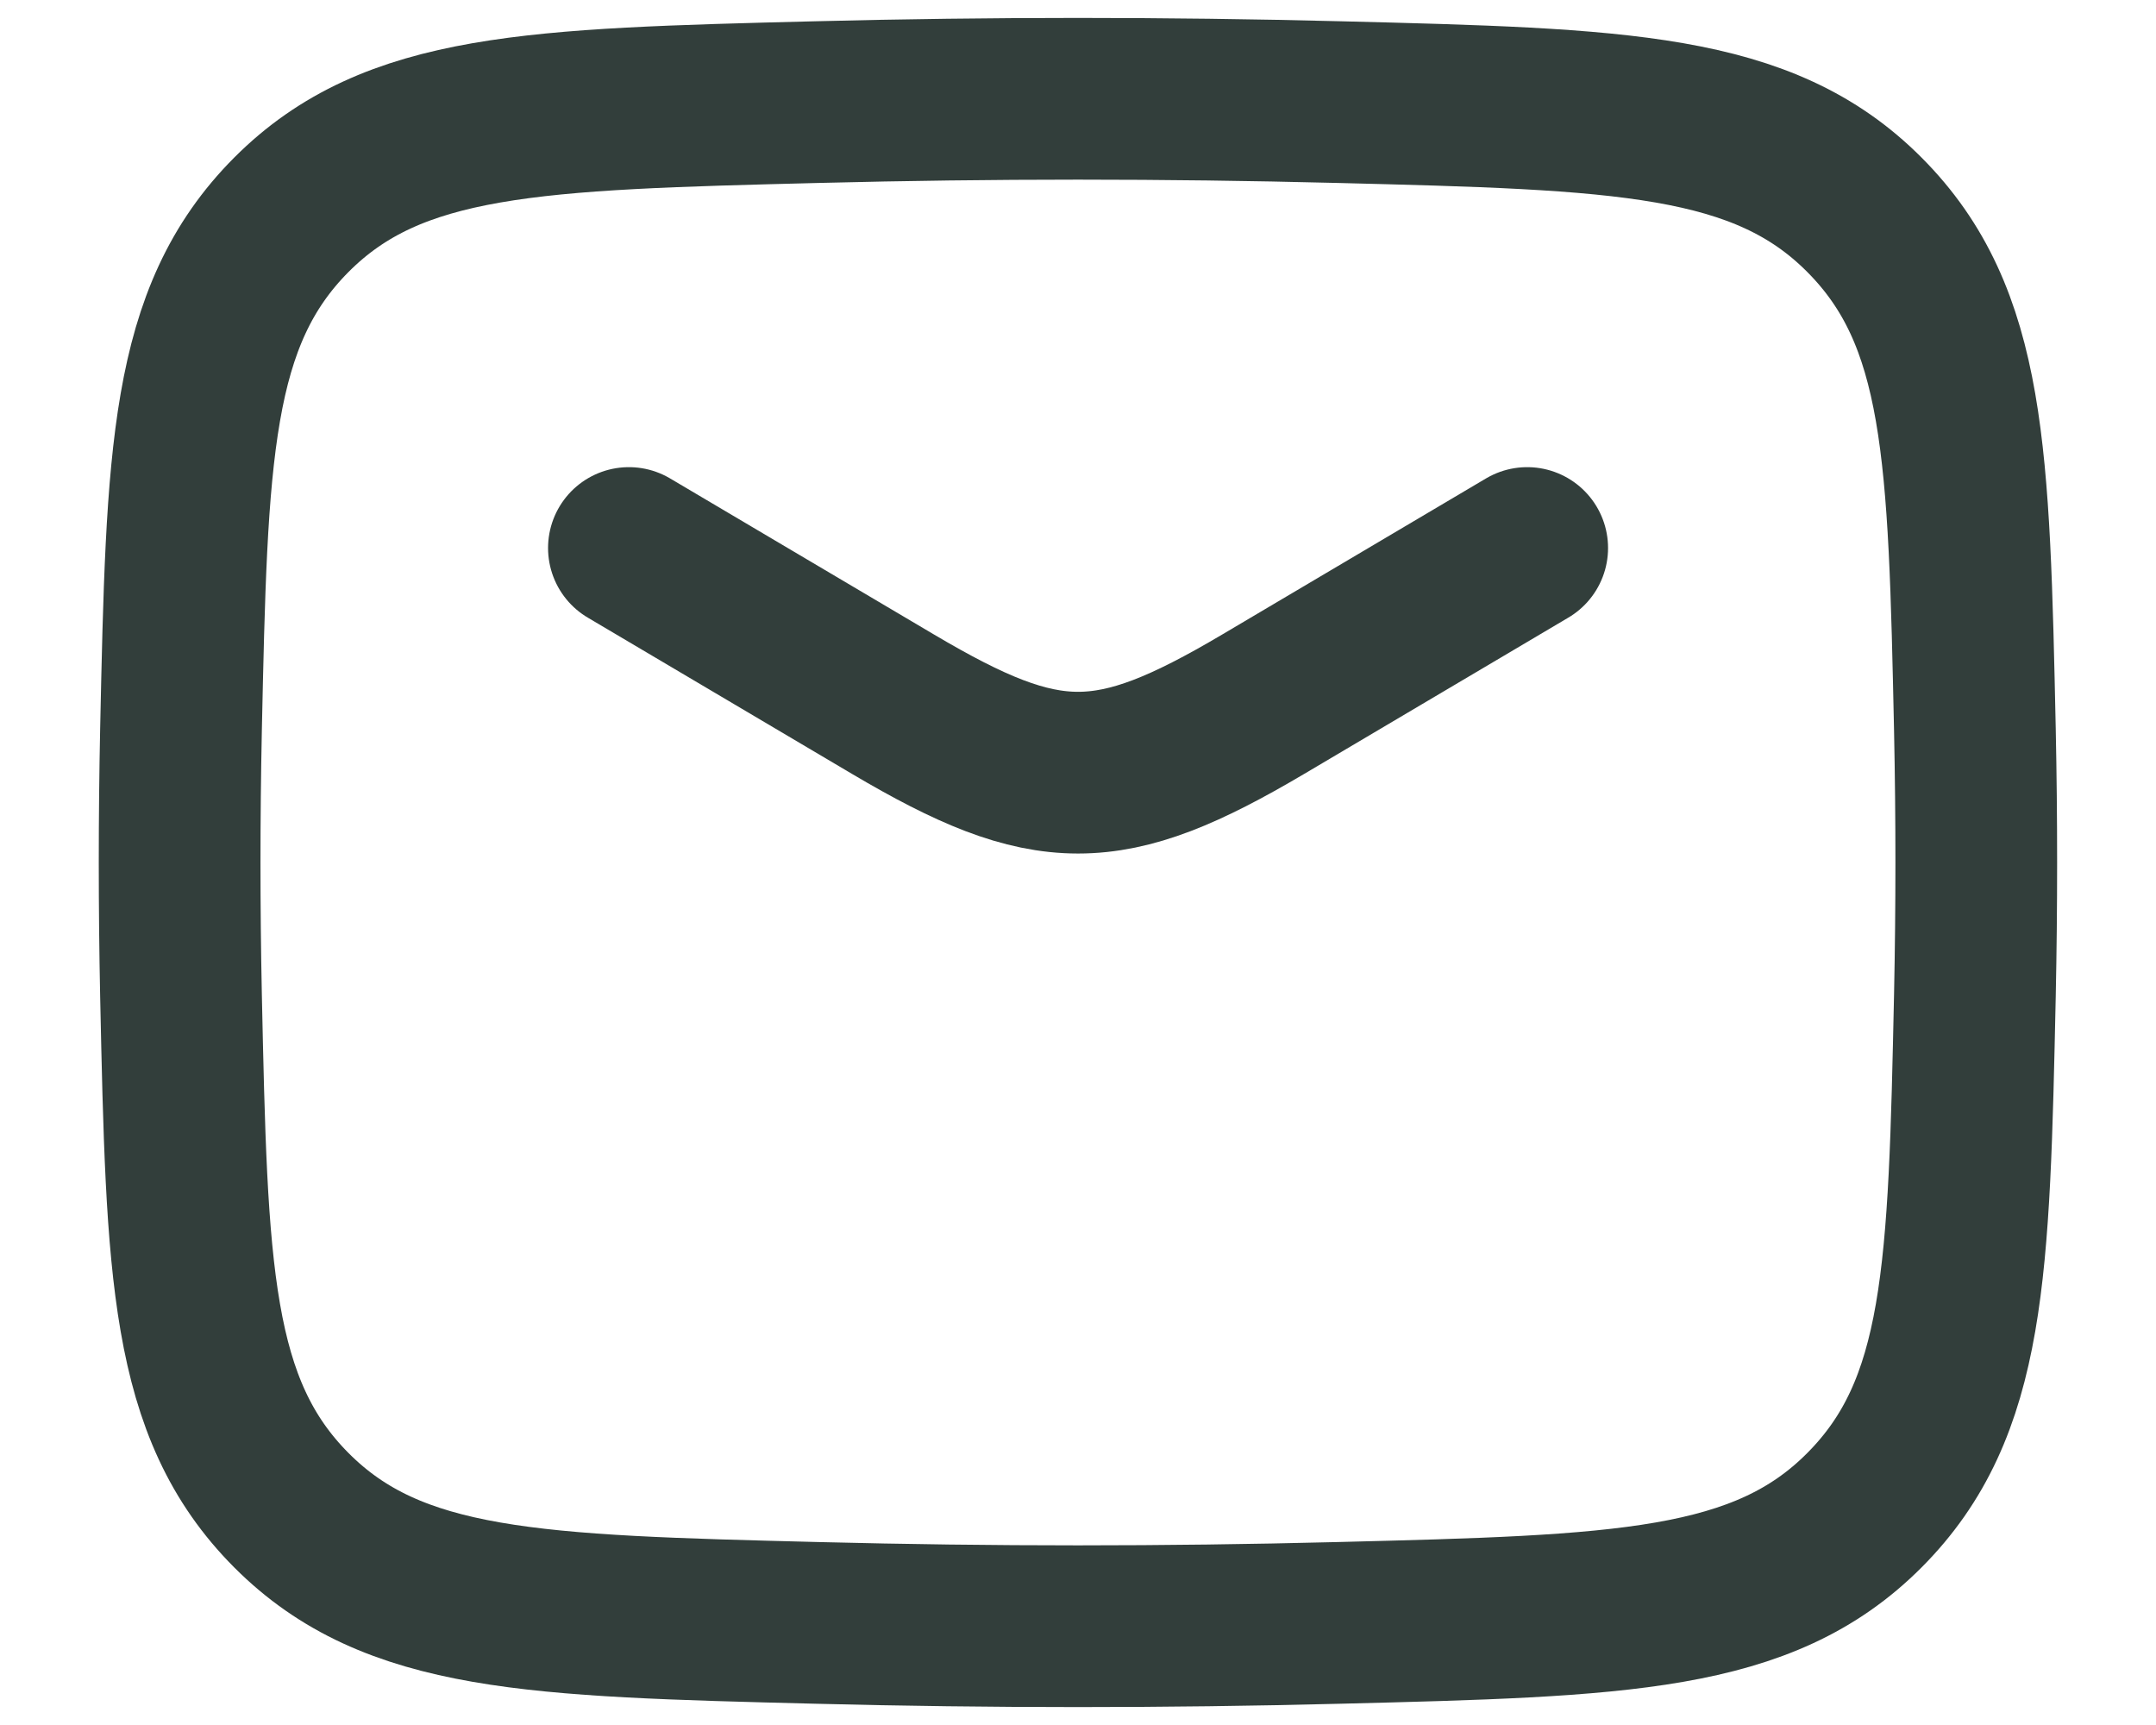 <svg width="20" height="16" viewBox="0 0 20 16" fill="none" xmlns="http://www.w3.org/2000/svg">
<path d="M5.834 5.083L8.286 6.533C9.715 7.378 10.286 7.378 11.716 6.533L14.167 5.083" stroke="#323E3B" stroke-width="1.5" stroke-linecap="round" stroke-linejoin="round"/>
<path d="M1.679 9.23C1.734 11.784 1.761 13.062 2.703 14.008C3.646 14.954 4.958 14.987 7.582 15.053C9.199 15.094 10.8 15.094 12.417 15.053C15.041 14.987 16.353 14.954 17.295 14.008C18.238 13.062 18.265 11.784 18.32 9.23C18.337 8.408 18.337 7.592 18.32 6.77C18.265 4.216 18.238 2.938 17.295 1.992C16.353 1.046 15.041 1.013 12.417 0.947C10.8 0.906 9.199 0.906 7.582 0.947C4.958 1.013 3.646 1.046 2.703 1.992C1.761 2.938 1.734 4.216 1.679 6.77C1.662 7.592 1.662 8.408 1.679 9.23Z" stroke="#323E3B" stroke-width="1.5" stroke-linejoin="round"/>
</svg>
